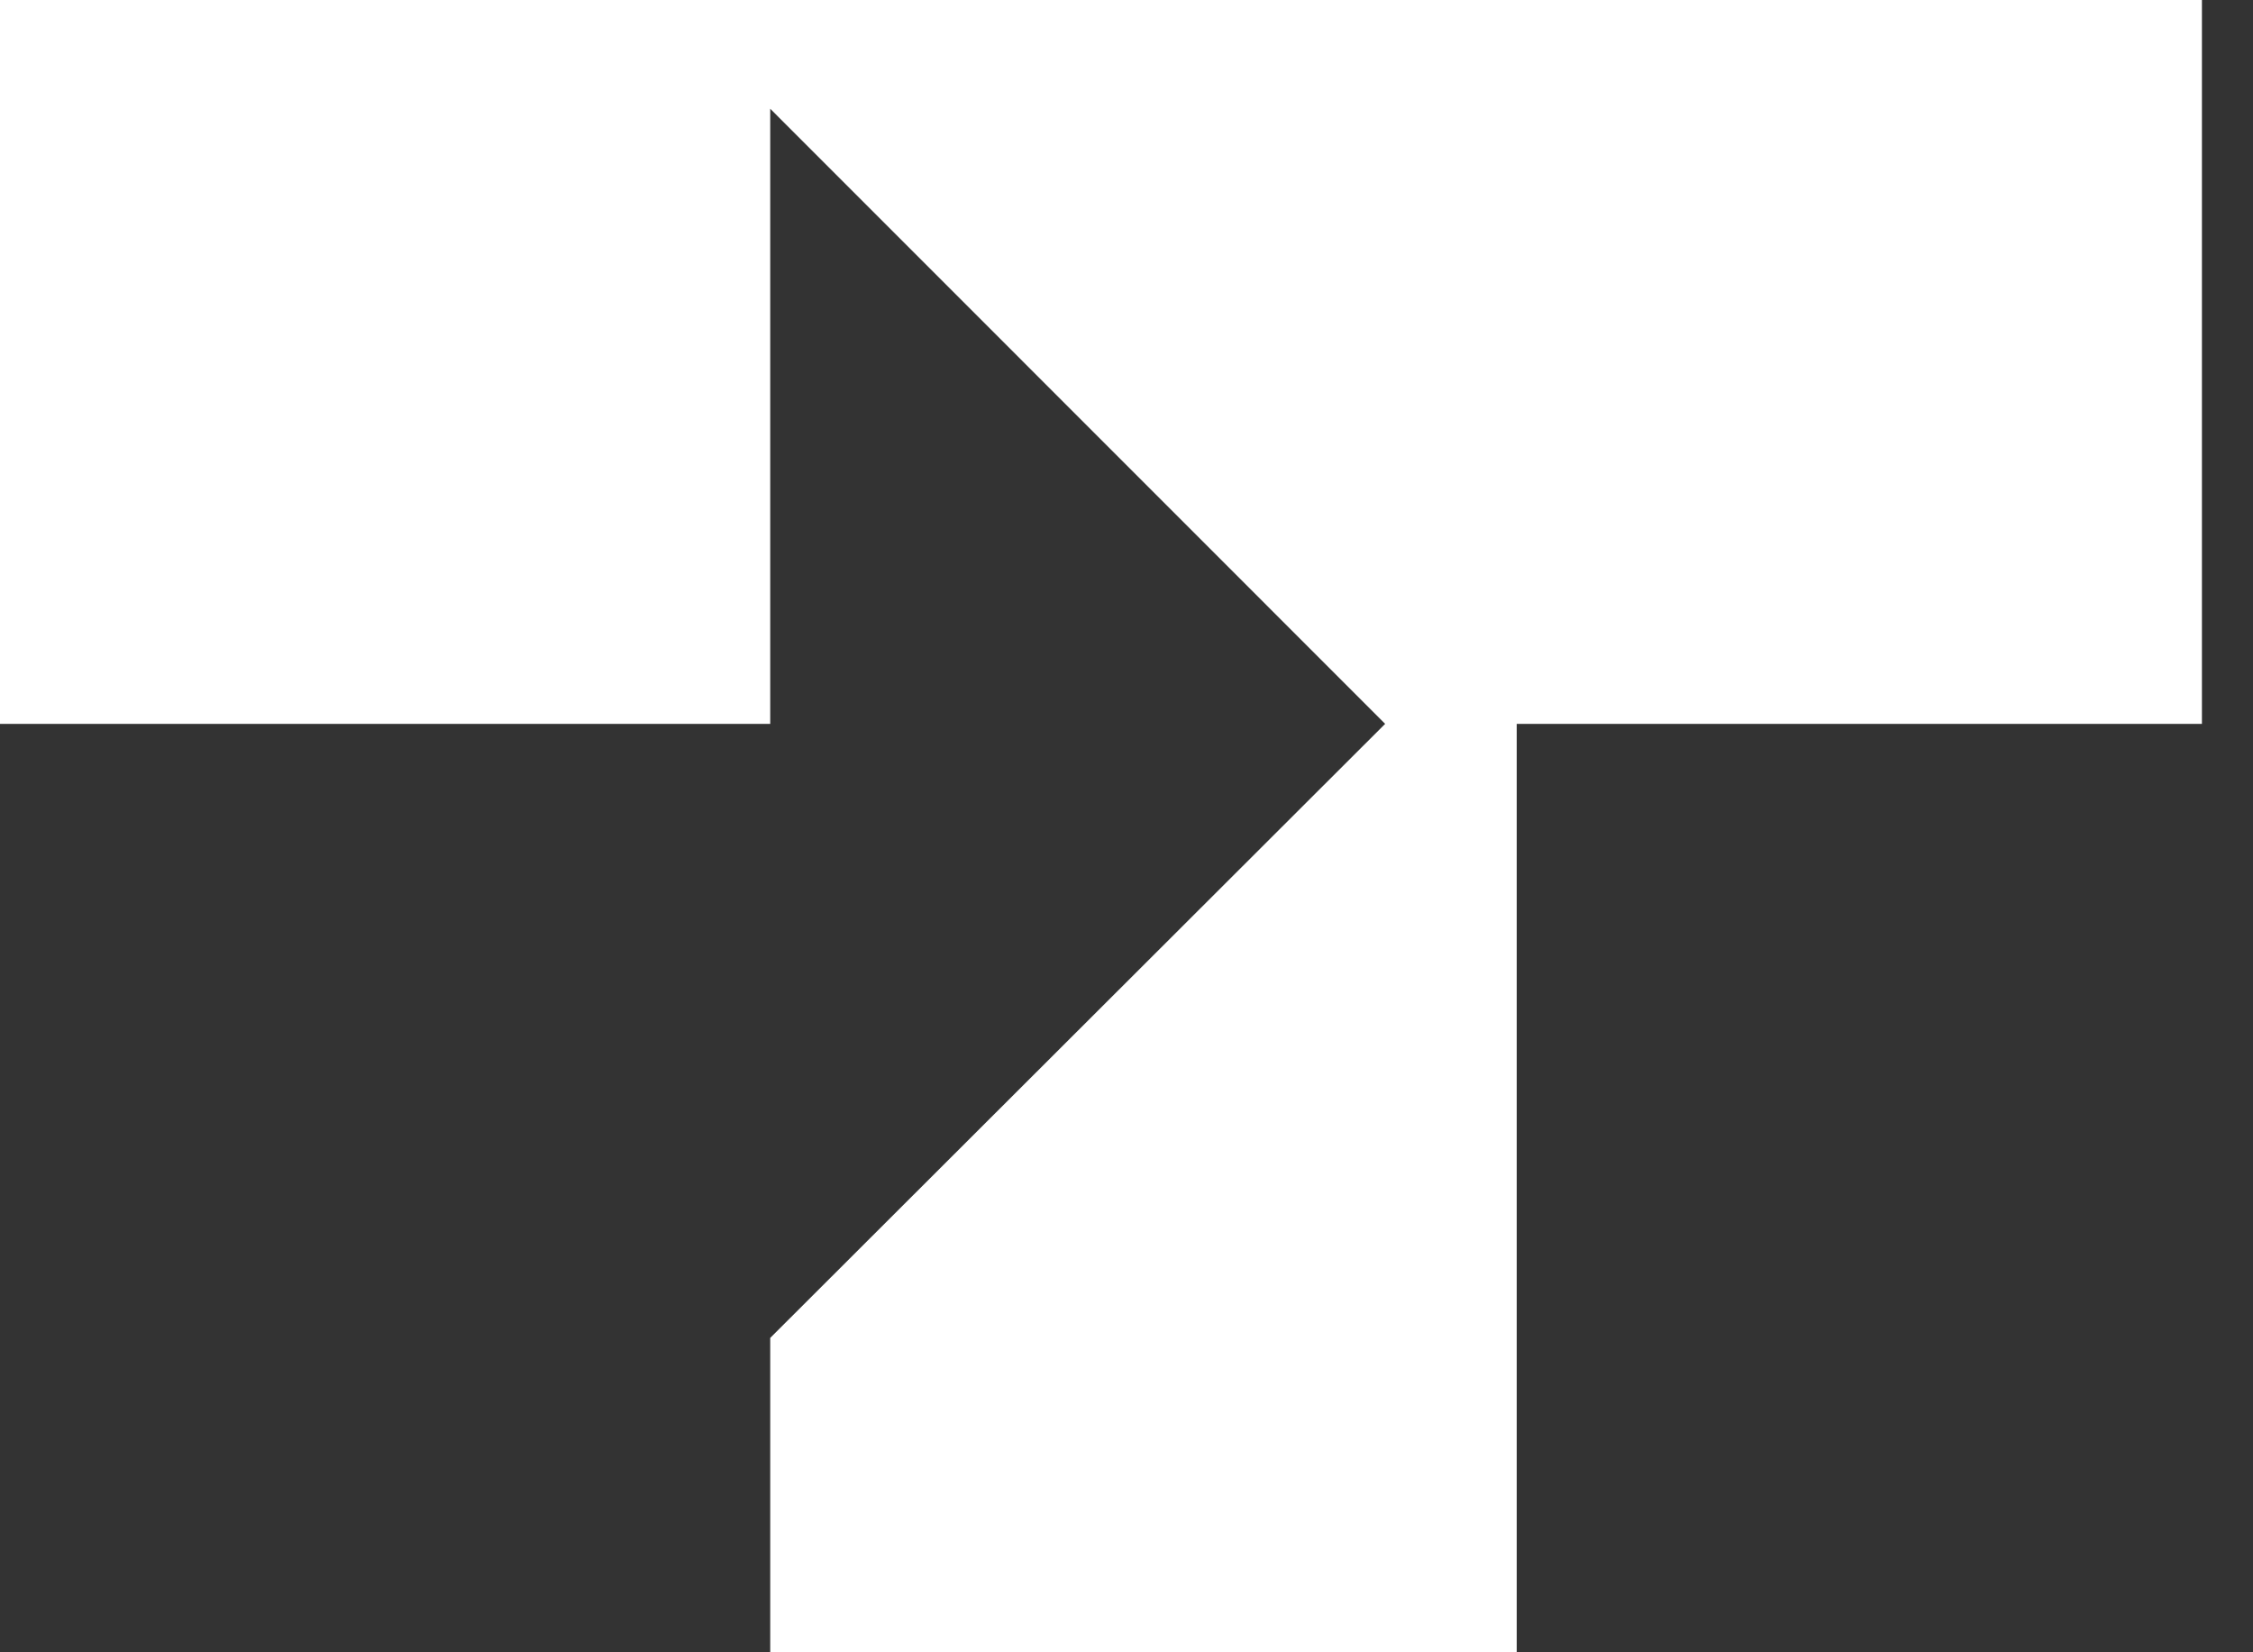 <svg width="15" height="11" viewBox="0 0 15 11" fill="none" xmlns="http://www.w3.org/2000/svg">
<rect x="0" y="0" width="15" height="11" fill="#333333" stroke="none"/>
<path d="M0 4.819H5.128V0.724L9.222 4.819L5.128 8.907V11H10.098V4.819H14.66V0H0V4.819Z" fill="white"/>
</svg>
